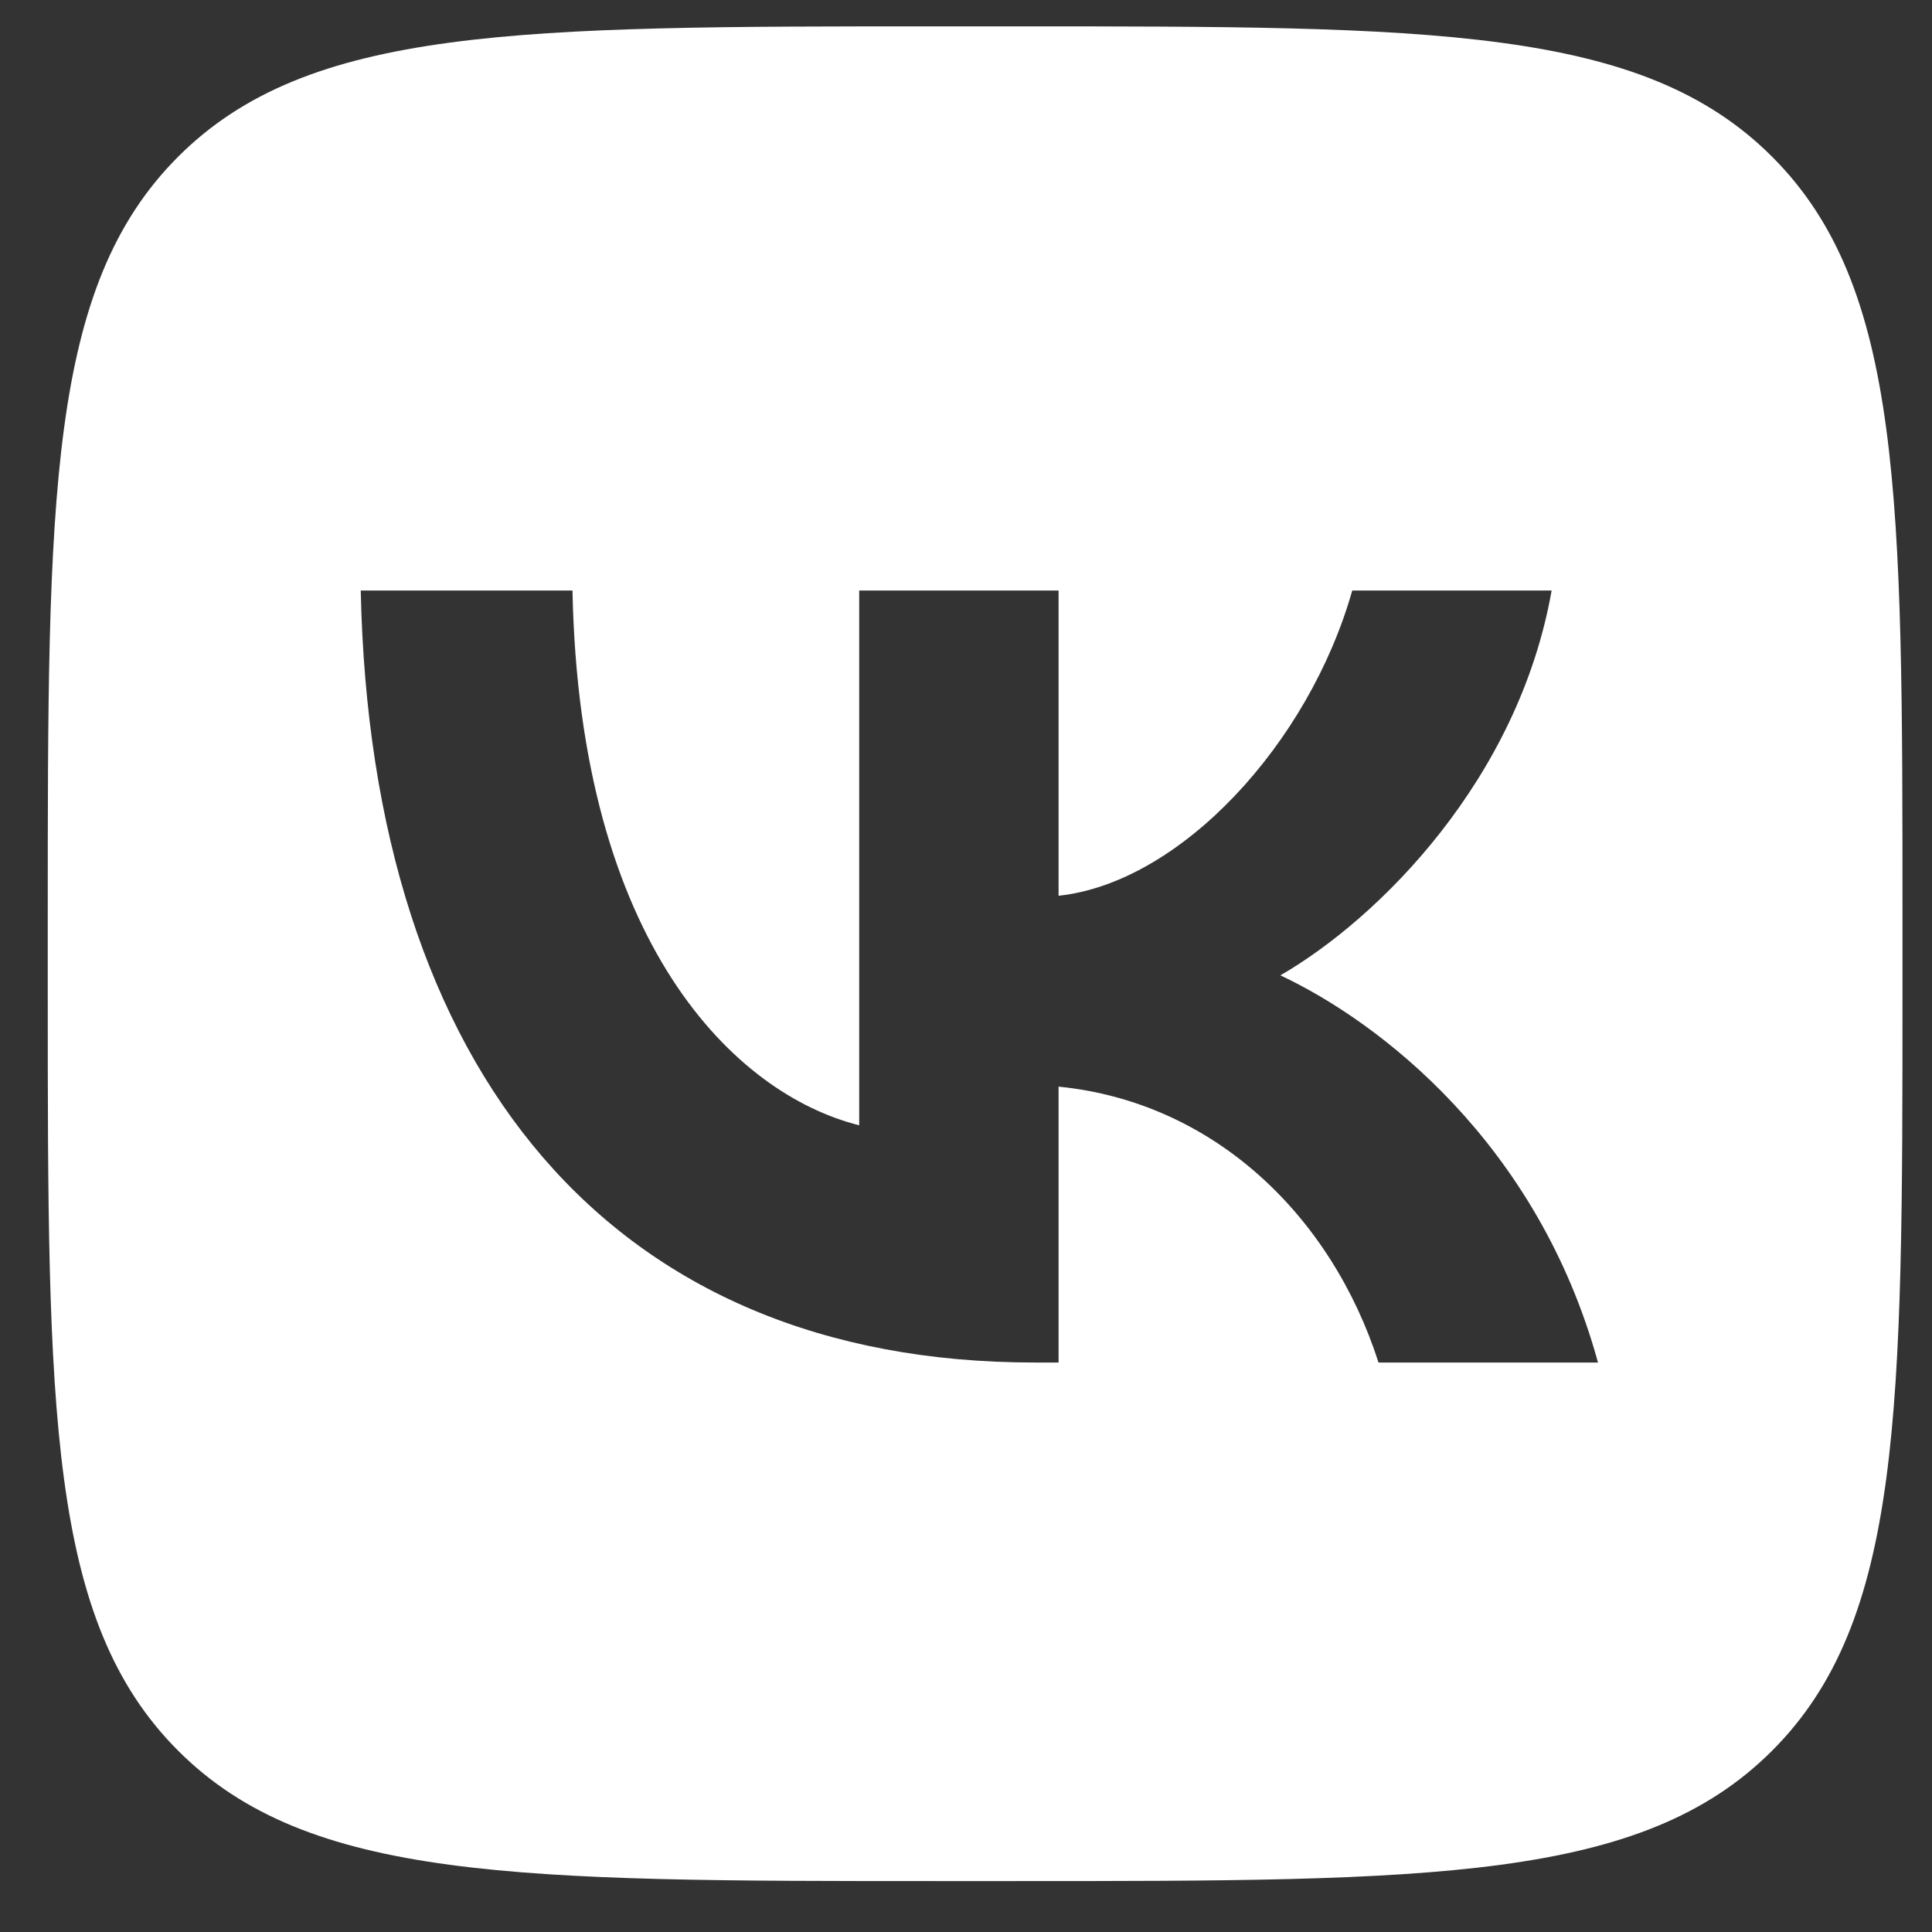 <svg width="25" height="25" viewBox="0 0 25 25" fill="none" xmlns="http://www.w3.org/2000/svg">
<rect x="0" y="0" width="25" height="25" fill="#333333" stroke="none"/>
<g clip-path="url(#clip0_247_223)">
<path fill-rule="evenodd" clip-rule="evenodd" d="M2.305 2.028C0.618 3.715 0.618 6.43 0.618 11.861V12.821C0.618 18.251 0.618 20.967 2.305 22.654C3.992 24.341 6.708 24.341 12.138 24.341H13.098C18.529 24.341 21.244 24.341 22.931 22.654C24.618 20.967 24.618 18.251 24.618 12.821V11.861C24.618 6.43 24.618 3.715 22.931 2.028C21.244 0.341 18.529 0.341 13.098 0.341H12.138C6.708 0.341 3.992 0.341 2.305 2.028ZM4.668 7.641C4.798 13.881 7.918 17.631 13.388 17.631H13.698V14.061C15.708 14.261 17.228 15.731 17.838 17.631H20.678C19.898 14.791 17.848 13.221 16.568 12.621C17.848 11.881 19.648 10.081 20.078 7.641H17.498C16.938 9.621 15.278 11.421 13.698 11.591V7.641H11.118V14.561C9.518 14.161 7.498 12.221 7.408 7.641H4.668Z" fill="white"/>
</g>
<defs>
<clipPath id="clip0_247_223">
<rect width="24" height="24" fill="white" transform="translate(0.618 0.341)"/>
</clipPath>
</defs>
</svg>
